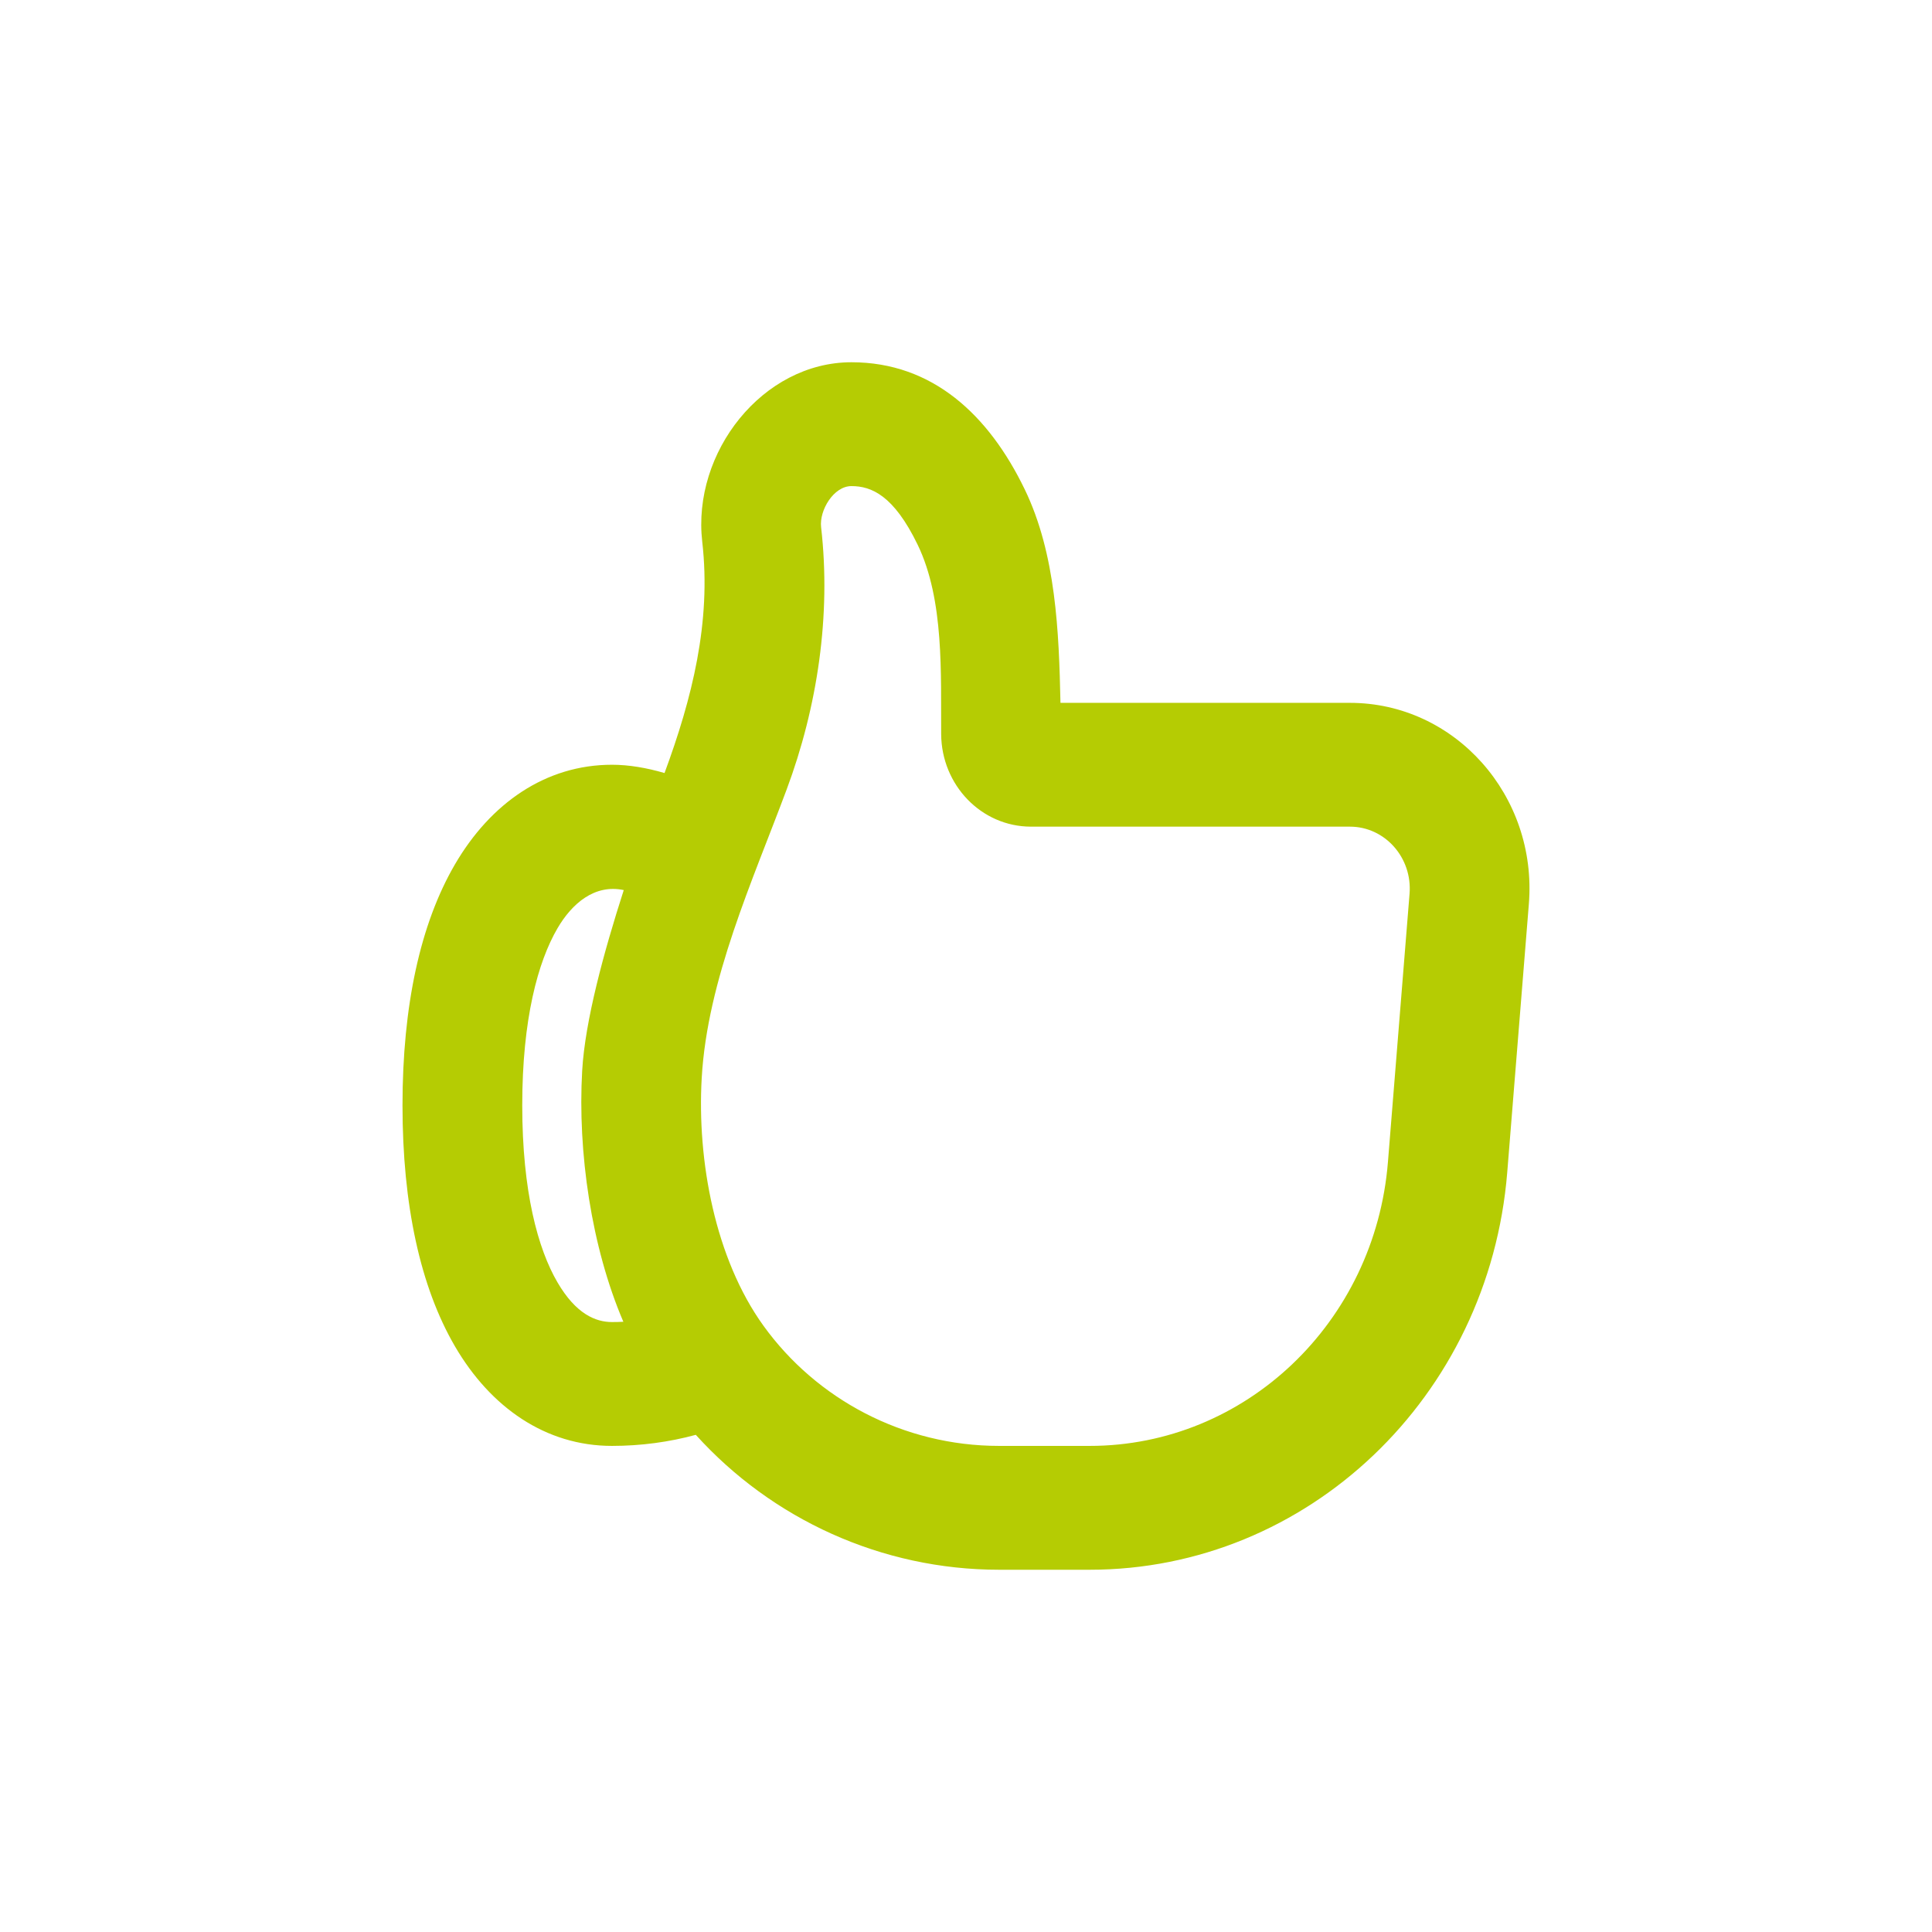 <svg width="48" height="48" viewBox="0 0 48 48" fill="none" xmlns="http://www.w3.org/2000/svg">
<path fill-rule="evenodd" clip-rule="evenodd" d="M20.4 13.097C20.652 15.286 20.308 17.569 19.543 19.618C18.698 21.886 17.573 24.34 17.434 26.783C17.316 28.84 17.767 31.273 18.969 32.939C20.285 34.764 22.445 35.923 24.823 35.923H27.073C30.94 35.923 34.162 32.856 34.483 28.869L35.02 22.205C35.092 21.308 34.408 20.538 33.538 20.538H25.616C24.38 20.538 23.392 19.504 23.383 18.242C23.372 16.75 23.463 14.909 22.799 13.534C22.204 12.305 21.648 12.077 21.154 12.077C20.709 12.077 20.352 12.682 20.4 13.097ZM21.154 9C23.171 9 24.566 10.311 25.459 12.158C26.236 13.765 26.309 15.696 26.347 17.462H33.538C36.148 17.462 38.201 19.769 37.984 22.46L37.447 29.125C36.998 34.707 32.487 39 27.073 39H24.823C21.898 39 19.178 37.741 17.287 35.648C16.622 35.828 15.924 35.923 15.205 35.923C13.557 35.923 12.189 34.968 11.303 33.449C10.442 31.972 10 29.933 10 27.462C10 24.99 10.442 22.951 11.303 21.475C12.189 19.956 13.557 19 15.205 19C15.624 19 16.066 19.076 16.51 19.206C17.191 17.361 17.676 15.457 17.447 13.46C17.191 11.237 18.947 9 21.154 9ZM15.497 22.114C14.776 21.96 14.21 22.446 13.85 23.064C13.365 23.895 12.975 25.317 12.975 27.462C12.975 29.606 13.365 31.029 13.85 31.859C14.31 32.648 14.8 32.846 15.205 32.846C15.3 32.846 15.394 32.844 15.487 32.839C14.691 30.98 14.349 28.624 14.464 26.602C14.535 25.363 15.002 23.651 15.497 22.114Z" fill="#B5CC03"/>
</svg>
